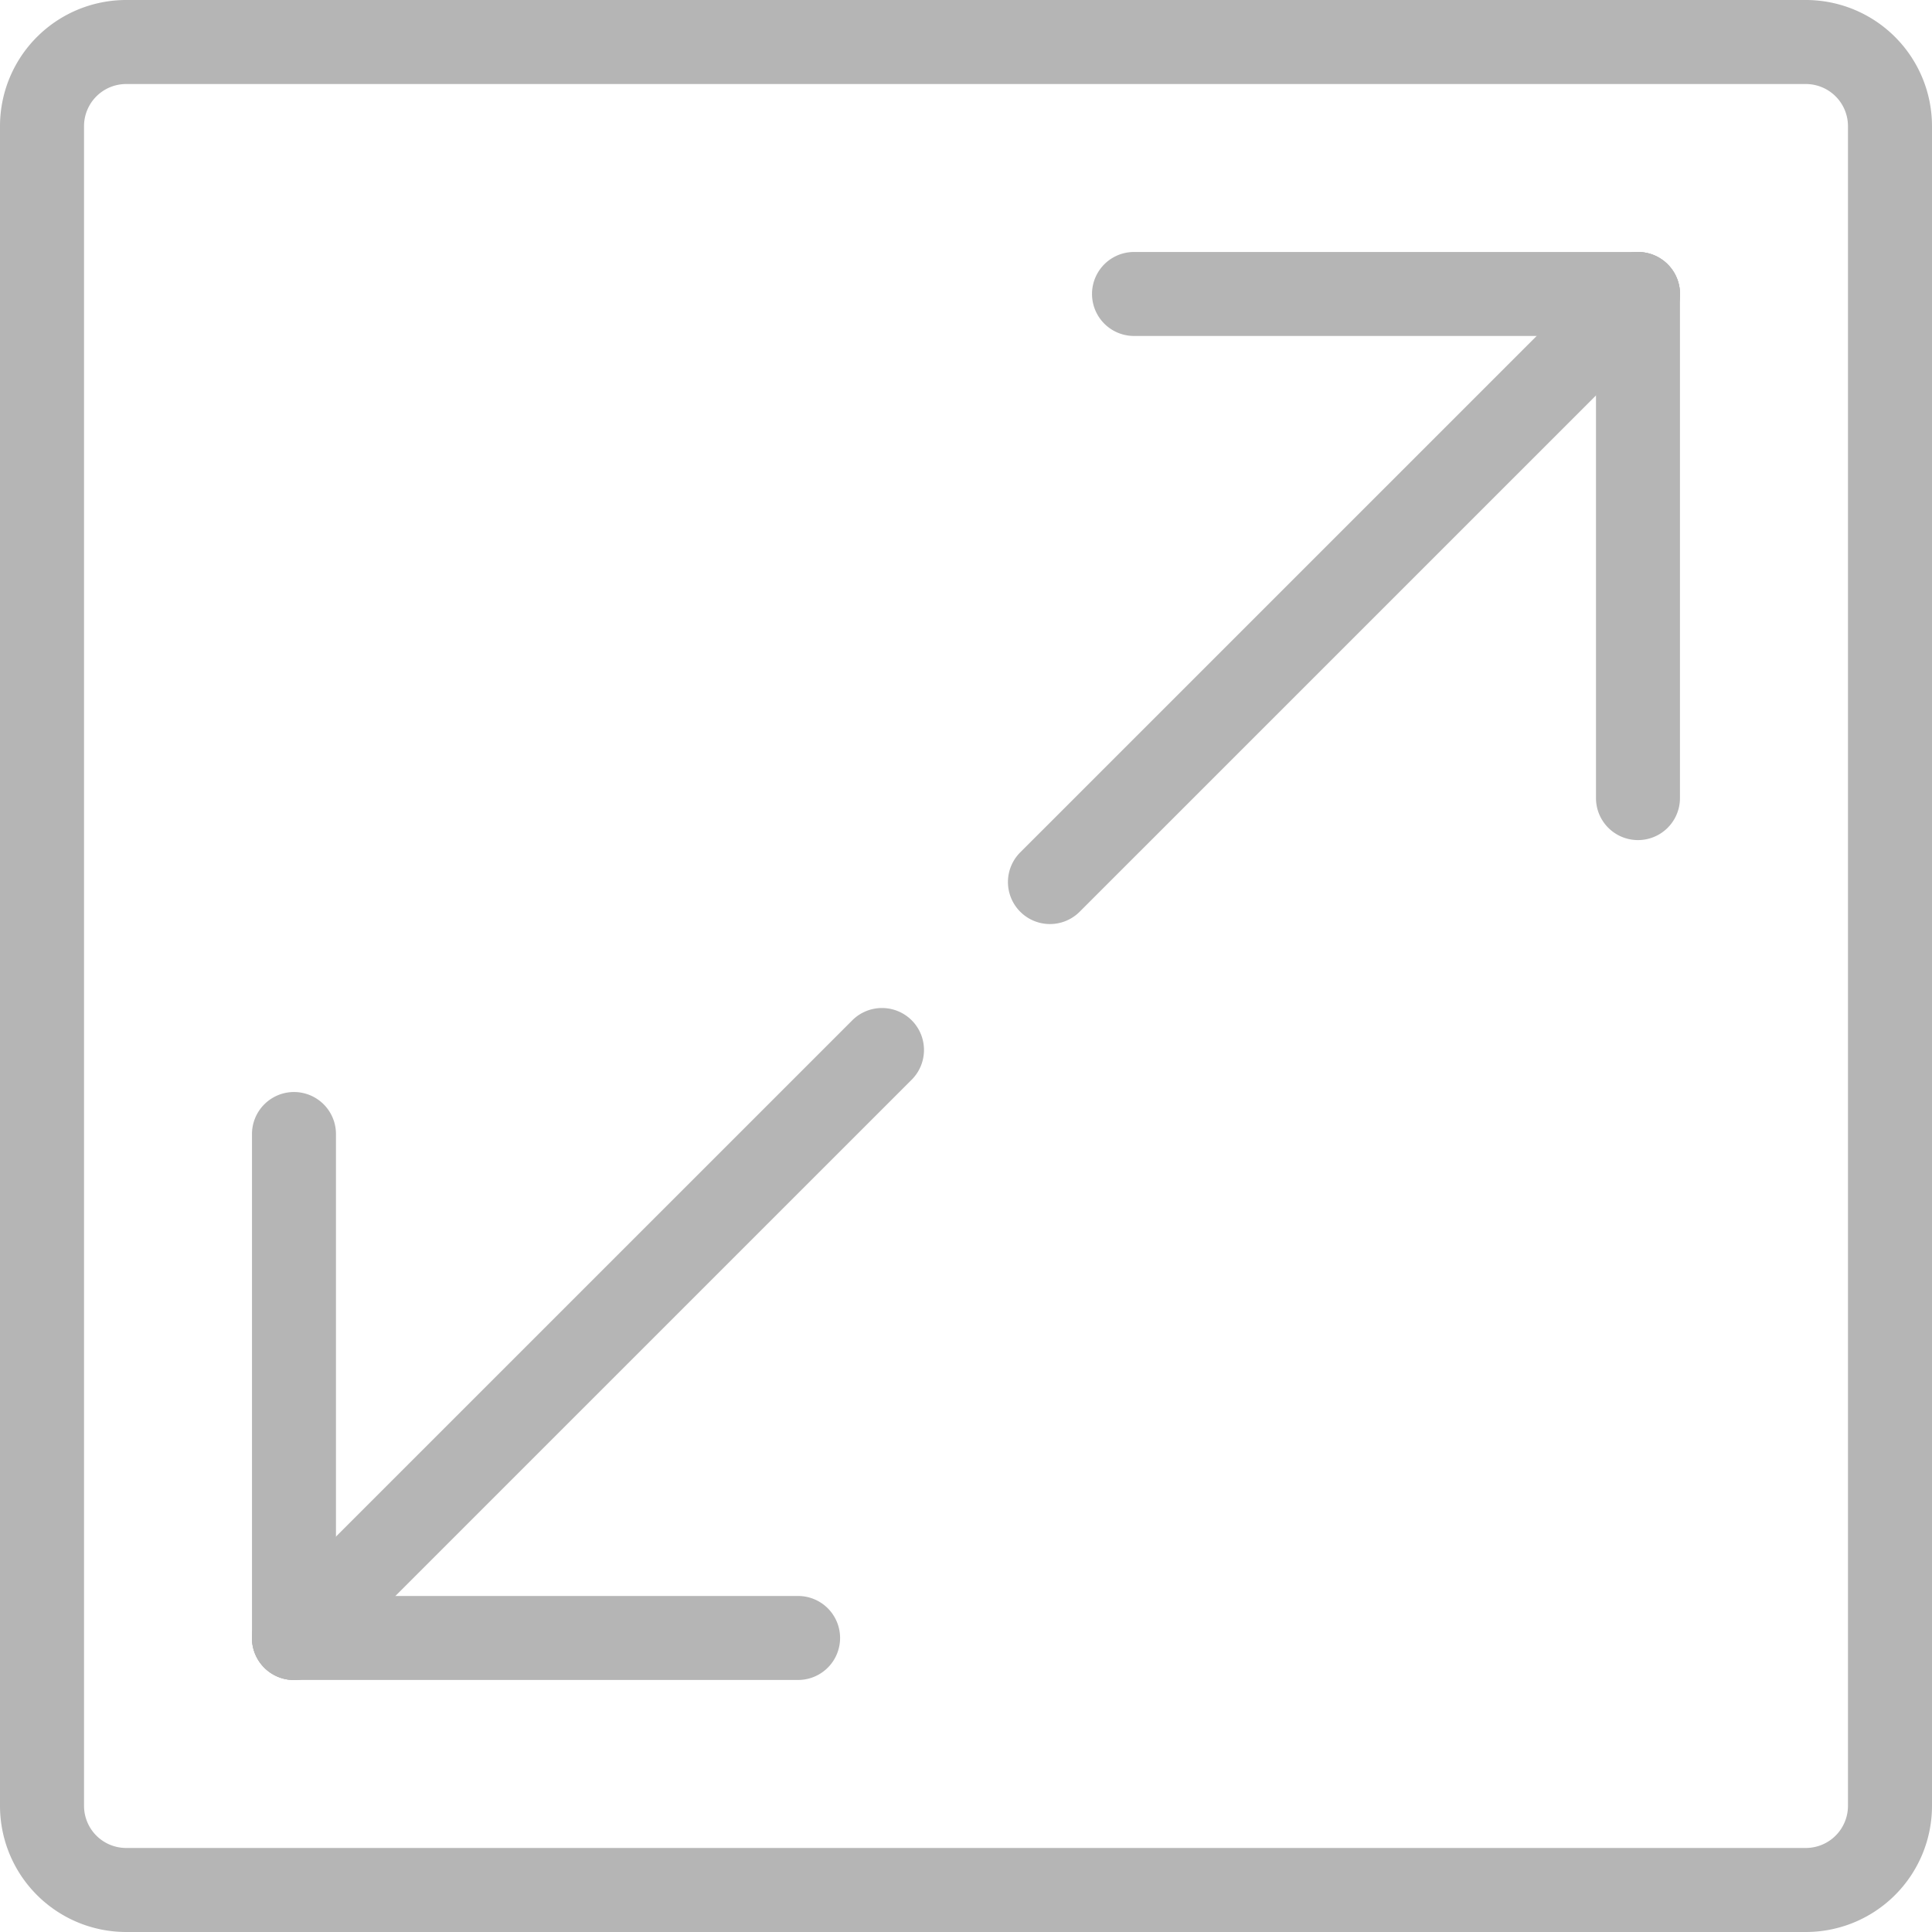 <svg xmlns="http://www.w3.org/2000/svg" width="37.5" height="37.5" viewBox="0 0 37.5 37.5"><defs><style>.a{opacity:0.29;}</style></defs><g class="a"><g transform="translate(19.565 4.893)"><path d="M268.8,64.254a.816.816,0,0,0-1.153,0L256.233,75.667a.815.815,0,0,0,1.153,1.153L268.8,65.407A.816.816,0,0,0,268.8,64.254Z" transform="translate(-255.995 -64.016)"/></g><g transform="translate(30.978 4.891)"><path d="M406.148,64a.816.816,0,0,0-.815.815V74.6a.815.815,0,0,0,1.63,0V64.815A.816.816,0,0,0,406.148,64Z" transform="translate(-405.333 -64)"/></g><g transform="translate(21.196 4.891)"><path d="M287.931,64h-9.783a.815.815,0,1,0,0,1.63h9.783a.815.815,0,1,0,0-1.63Z" transform="translate(-277.333 -64)"/></g><g transform="translate(4.891 19.566)"><path d="M76.8,256.254a.816.816,0,0,0-1.153,0L64.233,267.667a.815.815,0,0,0,1.153,1.153L76.8,257.407A.816.816,0,0,0,76.8,256.254Z" transform="translate(-63.995 -256.016)"/></g><g transform="translate(4.891 21.196)"><path d="M64.815,277.333a.816.816,0,0,0-.815.815v9.783a.815.815,0,1,0,1.63,0v-9.783A.815.815,0,0,0,64.815,277.333Z" transform="translate(-64 -277.333)"/></g><g transform="translate(4.891 30.978)"><path d="M74.6,405.333H64.815a.815.815,0,1,0,0,1.63H74.6a.815.815,0,0,0,0-1.63Z" transform="translate(-64 -405.333)"/></g><path d="M35.054,0H2.446A2.449,2.449,0,0,0,0,2.446V35.054A2.449,2.449,0,0,0,2.446,37.5H35.054A2.449,2.449,0,0,0,37.5,35.054V2.446A2.449,2.449,0,0,0,35.054,0Zm.815,35.054a.818.818,0,0,1-.815.815H2.446a.818.818,0,0,1-.815-.815V2.446a.818.818,0,0,1,.815-.815H35.054a.818.818,0,0,1,.815.815V35.054Z"/></g></svg>